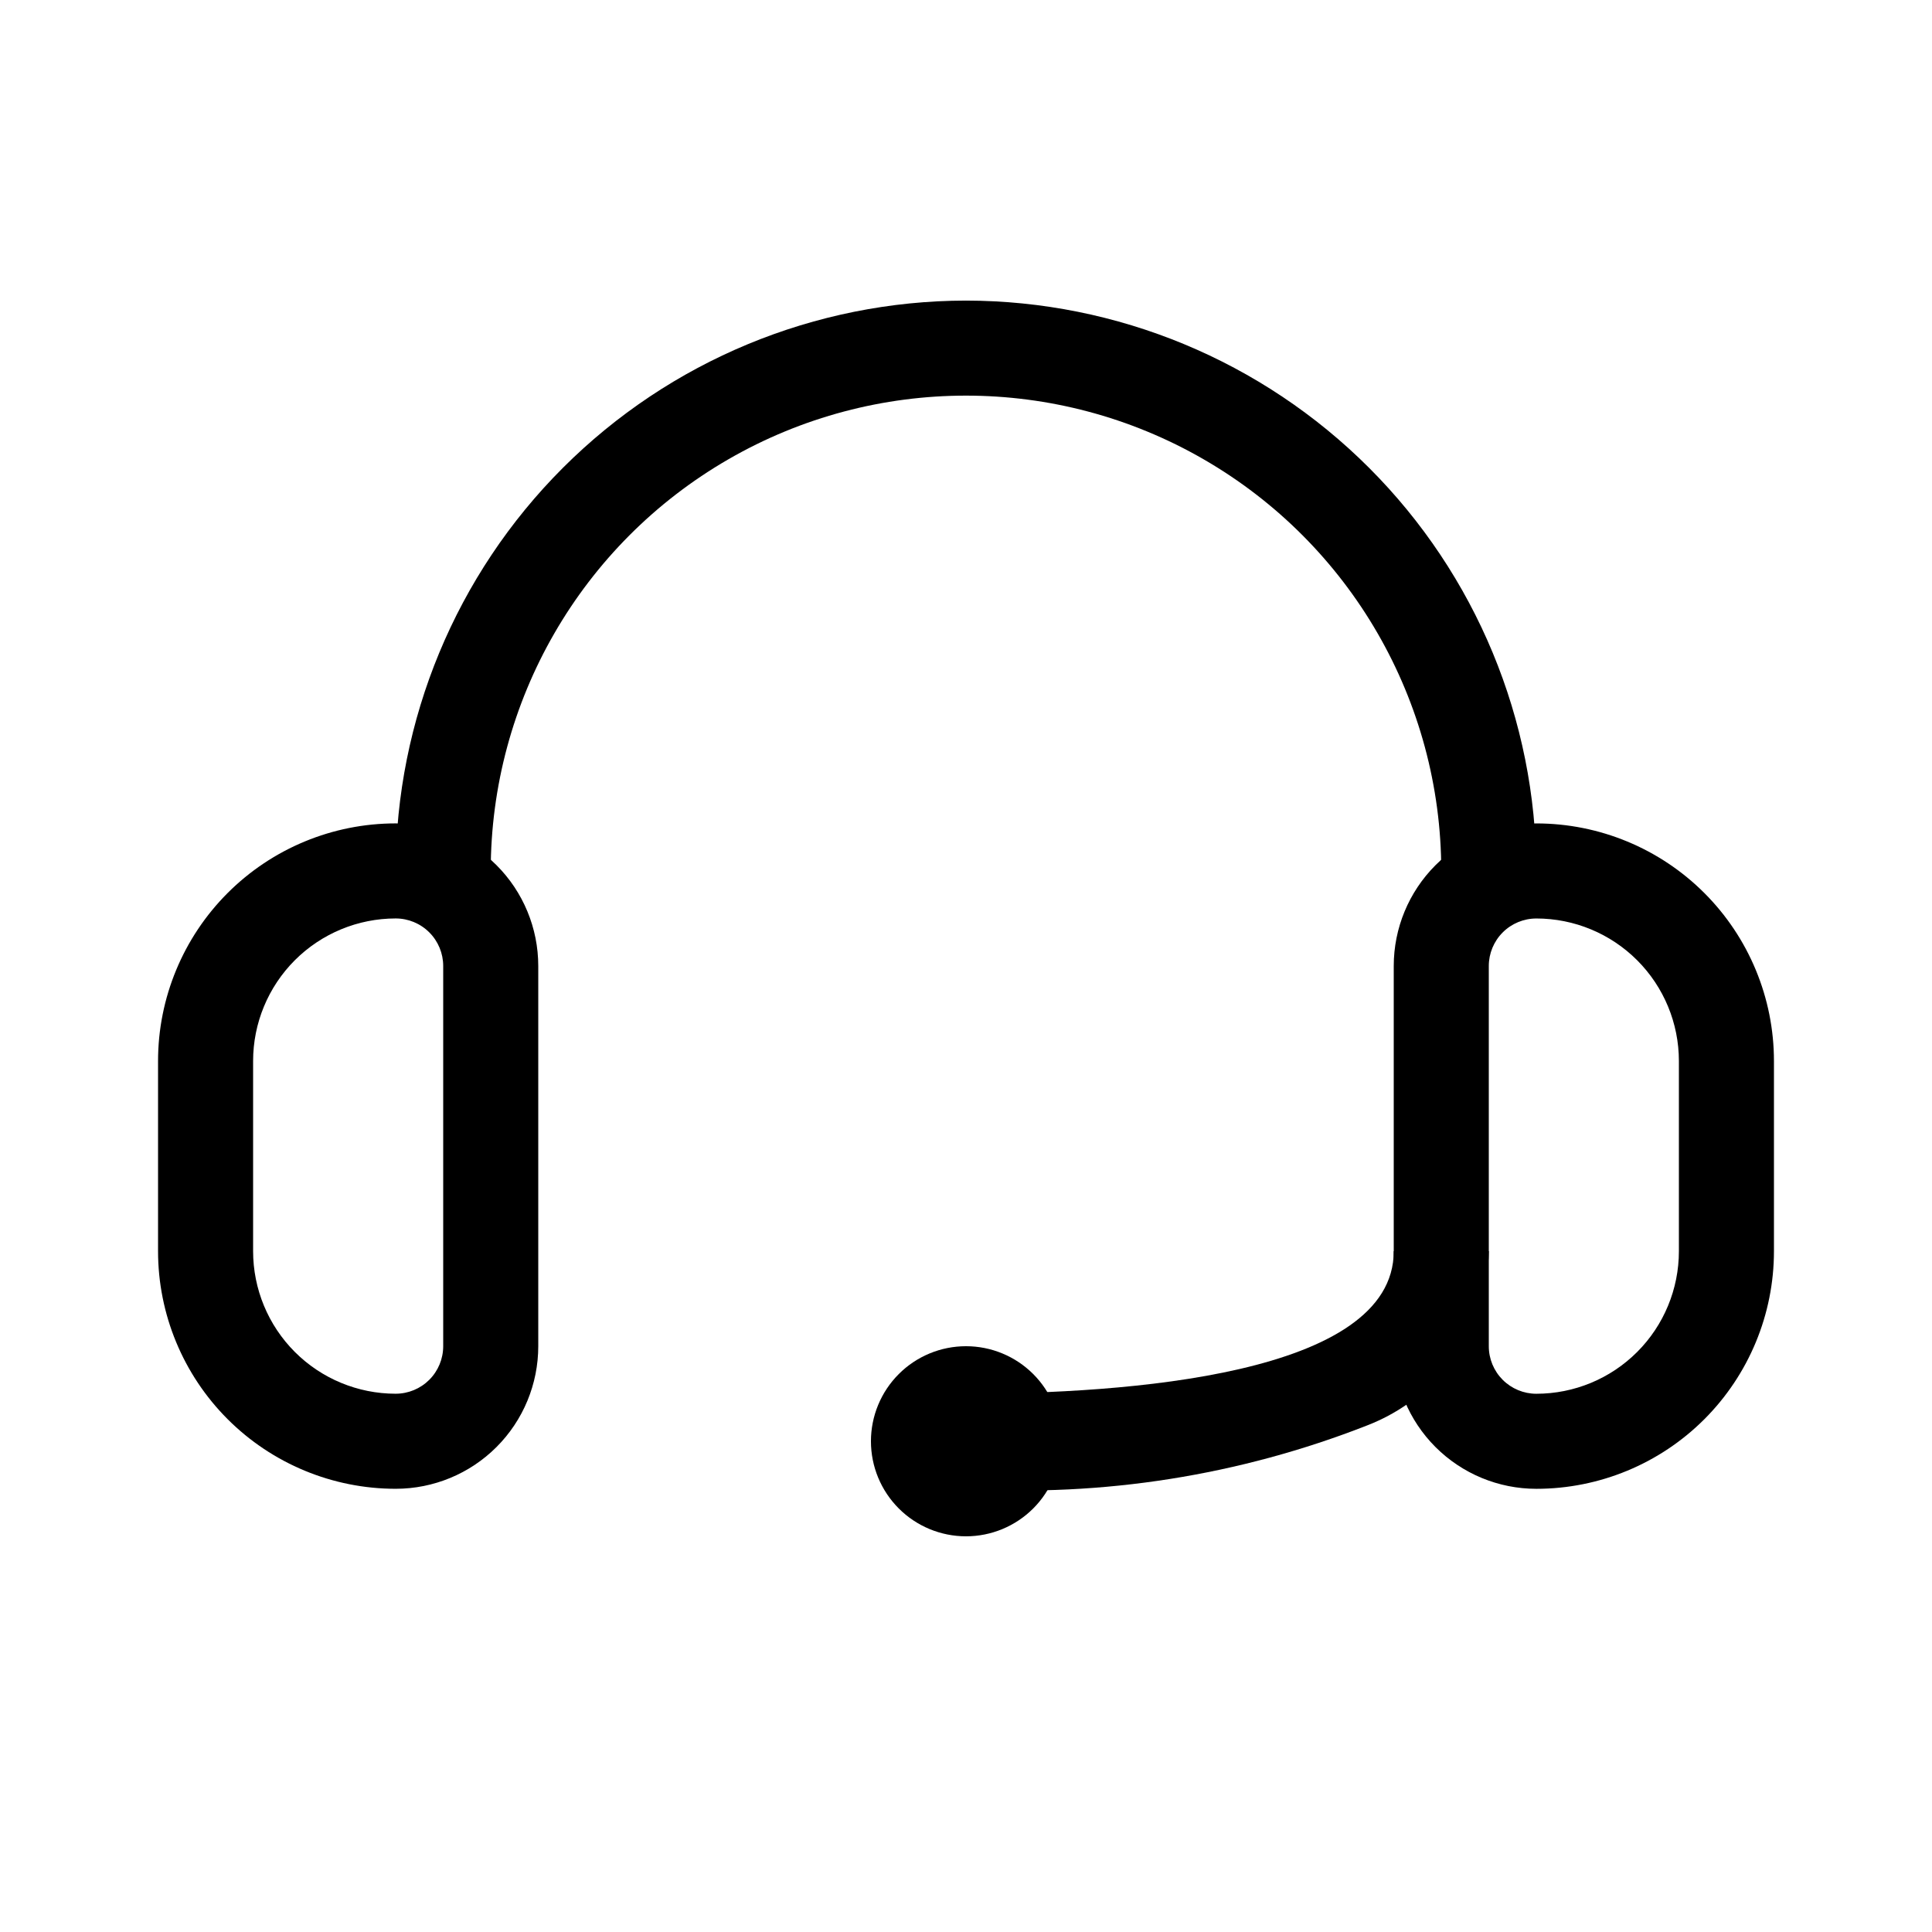 <?xml version="1.0" encoding="UTF-8"?>
<!-- Uploaded to: ICON Repo, www.svgrepo.com, Generator: ICON Repo Mixer Tools -->
<svg fill="#000000" width="800px" height="800px" version="1.1" viewBox="144 144 512 512" xmlns="http://www.w3.org/2000/svg">
 <g>
  <path d="m400 223.66c40.07 0.047 78.488 15.988 106.82 44.32 28.336 28.336 44.273 66.754 44.32 106.82h-25.191c0-45-24.004-86.578-62.973-109.08-38.973-22.5-86.984-22.5-125.95 0-38.973 22.5-62.977 64.078-62.977 109.08h-25.191c0.047-40.07 15.984-78.488 44.32-106.82 28.336-28.332 66.75-44.273 106.82-44.32z"/>
  <path d="m248.86 362.21c10.023 0 19.633 3.984 26.719 11.07 7.086 7.086 11.066 16.695 11.066 26.719v100.76c0 10.02-3.981 19.633-11.066 26.719-7.086 7.086-16.695 11.066-26.719 11.066-16.703 0-32.719-6.637-44.531-18.445-11.809-11.812-18.445-27.828-18.445-44.531v-50.383c0-16.699 6.637-32.719 18.445-44.531 11.812-11.809 27.828-18.445 44.531-18.445zm0 151.14c3.34 0 6.543-1.328 8.906-3.688 2.363-2.363 3.688-5.566 3.688-8.906v-100.76c0-3.344-1.324-6.547-3.688-8.906-2.363-2.363-5.566-3.691-8.906-3.691-10.02 0-19.633 3.981-26.719 11.066-7.086 7.09-11.066 16.699-11.066 26.719v50.383c0 10.02 3.981 19.633 11.066 26.719 7.086 7.086 16.699 11.066 26.719 11.066z"/>
  <path d="m551.14 538.55c-10.02 0-19.633-3.981-26.719-11.066-7.086-7.086-11.066-16.699-11.066-26.719v-100.76c0-10.023 3.981-19.633 11.066-26.719s16.699-11.07 26.719-11.07c16.703 0 32.723 6.637 44.531 18.445 11.812 11.812 18.445 27.832 18.445 44.531v50.383c0 16.703-6.633 32.719-18.445 44.531-11.809 11.809-27.828 18.445-44.531 18.445zm0-151.14c-3.34 0-6.543 1.328-8.906 3.691-2.359 2.359-3.688 5.562-3.688 8.906v100.76c0 3.34 1.328 6.543 3.688 8.906 2.363 2.359 5.566 3.688 8.906 3.688 10.023 0 19.633-3.981 26.719-11.066 7.086-7.086 11.066-16.699 11.066-26.719v-50.383c0-10.02-3.981-19.629-11.066-26.719-7.086-7.086-16.695-11.066-26.719-11.066z"/>
  <path d="m400 538.55v-25.191c42.344 0 113.36-4.914 113.36-37.785h25.191c-0.164 10.043-3.328 19.805-9.082 28.039-5.754 8.23-13.84 14.555-23.215 18.16-33.781 13.234-70.035 18.957-106.25 16.777z"/>
  <path d="m400 500.76c6.68 0 13.086 2.652 17.812 7.375 4.723 4.727 7.375 11.133 7.375 17.812 0 6.684-2.652 13.09-7.375 17.812-4.727 4.727-11.133 7.379-17.812 7.379-6.684 0-13.09-2.652-17.812-7.379-4.727-4.723-7.379-11.129-7.379-17.812 0-6.68 2.652-13.086 7.379-17.812 4.723-4.723 11.129-7.375 17.812-7.375z"/>
 </g>
</svg>